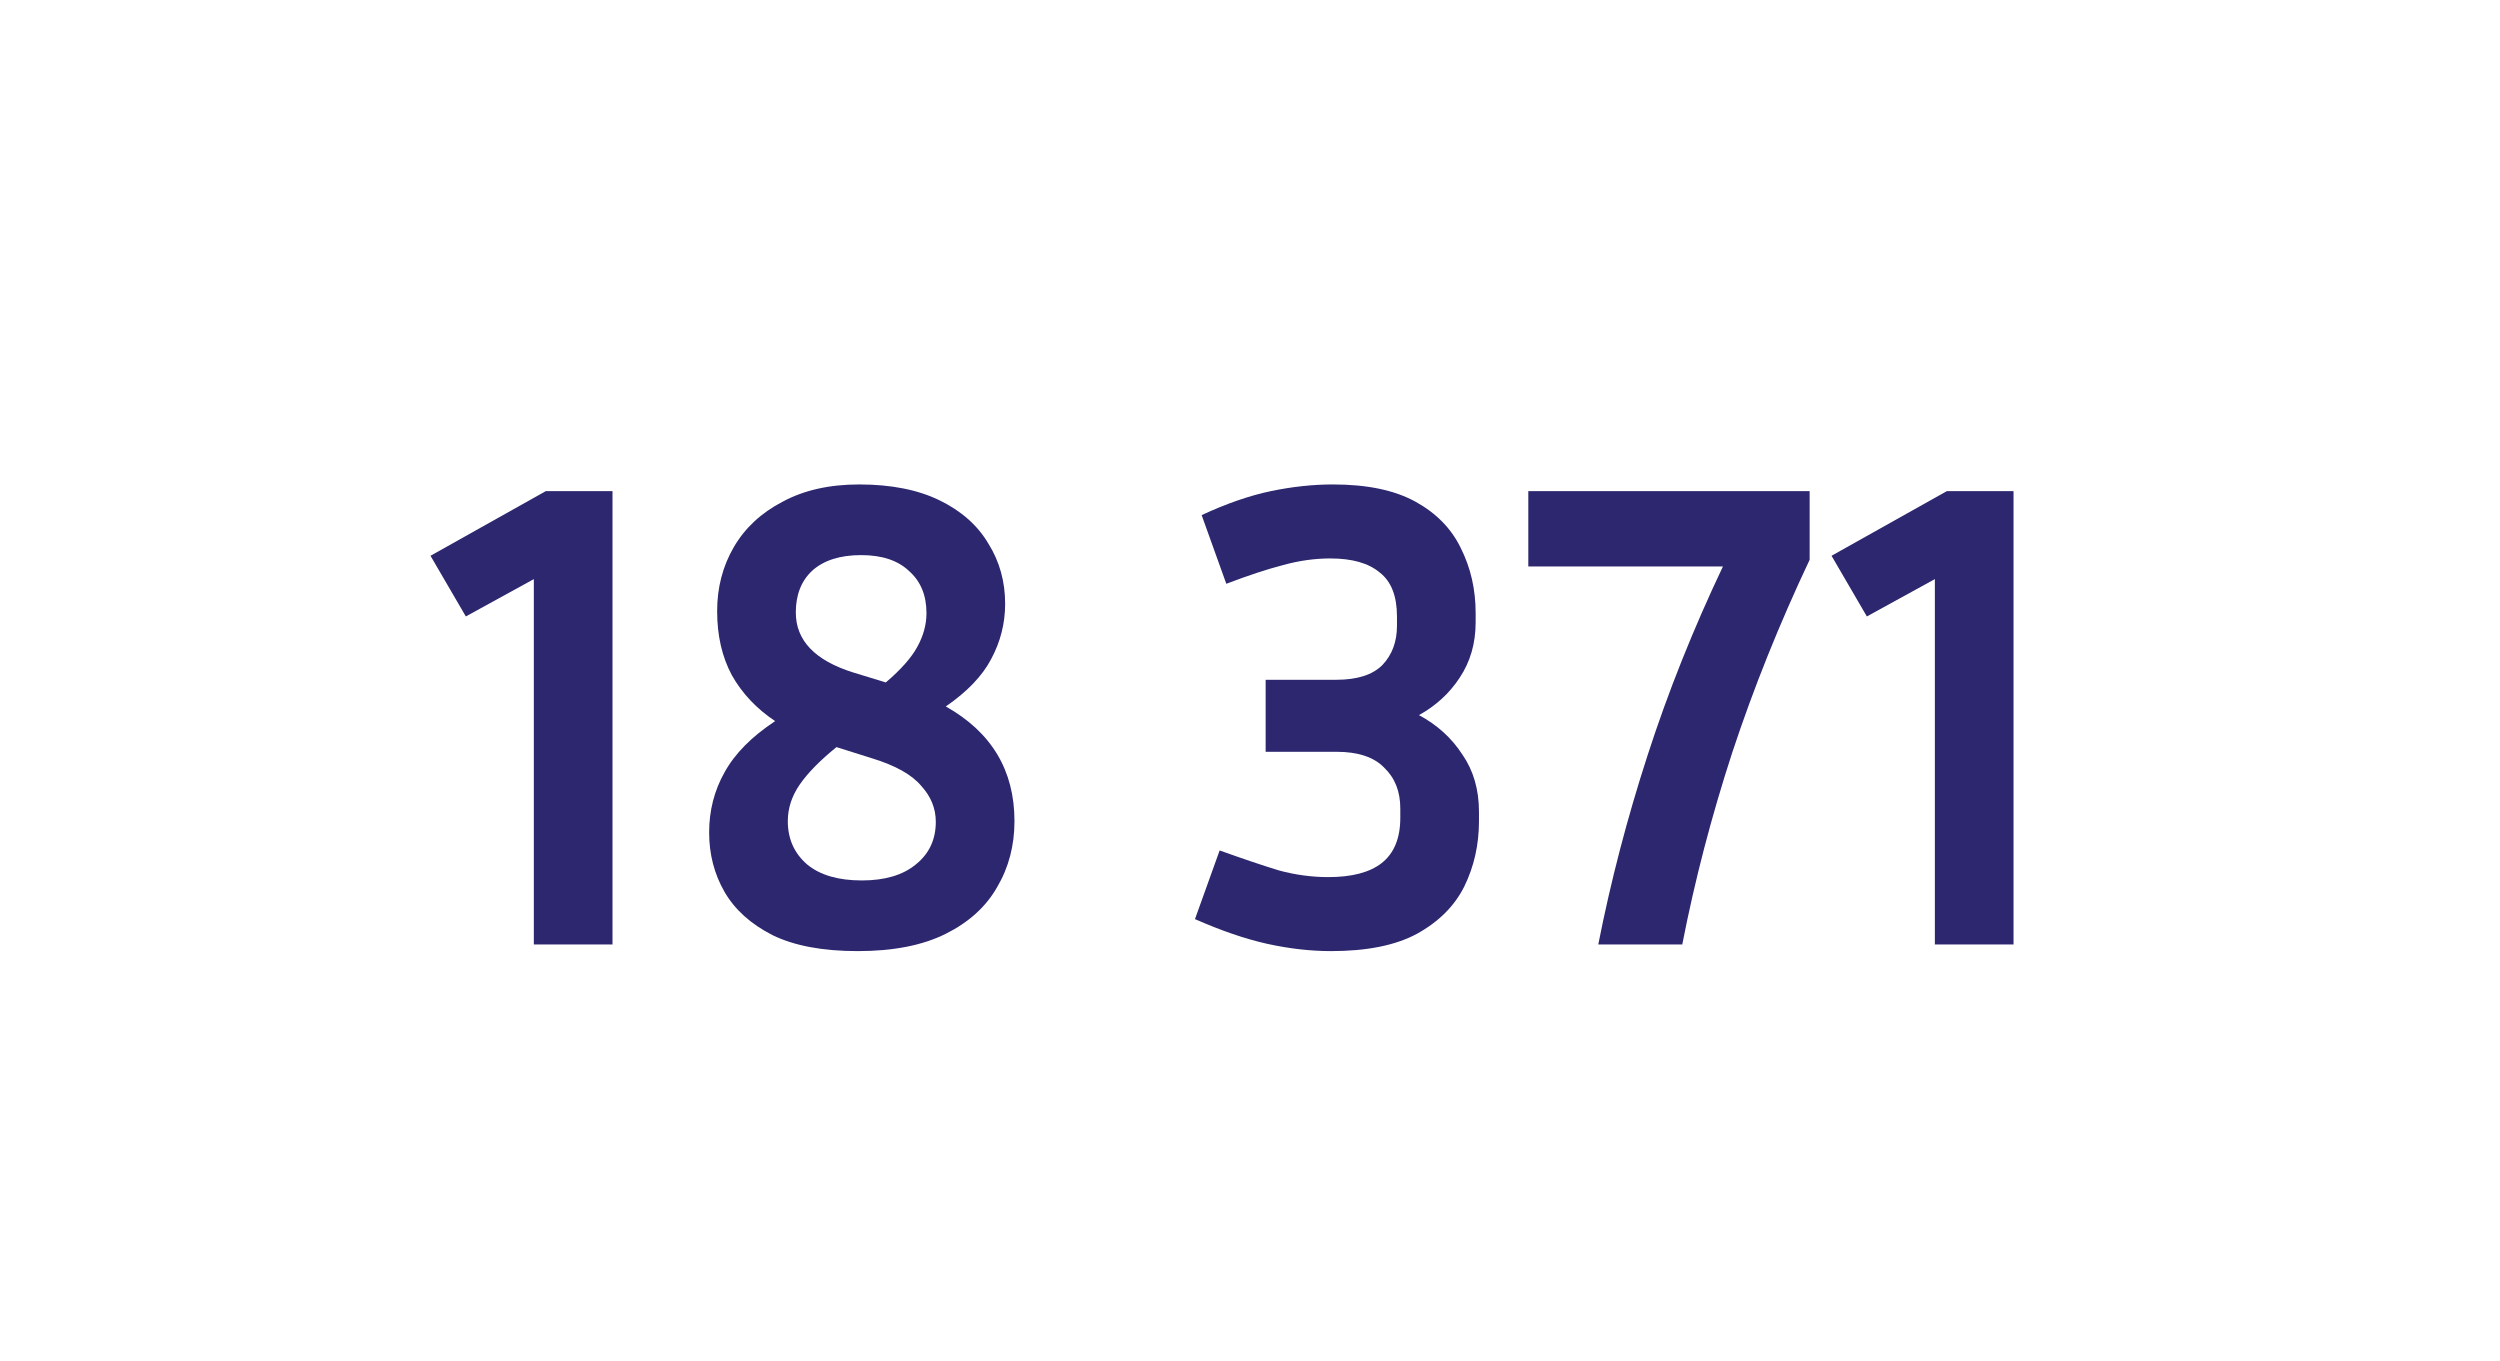 <?xml version="1.0" encoding="UTF-8"?> <svg xmlns="http://www.w3.org/2000/svg" width="90" height="49" viewBox="0 0 90 49" fill="none"> <path d="M65.935 20.008L70.087 17.68H72.487V34H69.655V20.848L67.207 22.192L65.935 20.008Z" fill="#2C276F"></path> <path d="M65.147 20.152C64.058 22.456 63.13 24.768 62.362 27.088C61.611 29.392 61.011 31.696 60.562 34H57.538C57.986 31.728 58.578 29.456 59.315 27.184C60.05 24.912 60.955 22.648 62.026 20.392H55.019V17.68H65.147V20.152Z" fill="#2C276F"></path> <path d="M53.243 29.56C53.243 30.408 53.067 31.192 52.715 31.912C52.363 32.616 51.795 33.184 51.011 33.616C50.243 34.032 49.211 34.24 47.915 34.24C47.179 34.24 46.411 34.152 45.611 33.976C44.827 33.8 43.963 33.504 43.019 33.088L43.907 30.616C44.755 30.92 45.467 31.16 46.043 31.336C46.635 31.496 47.227 31.576 47.819 31.576C48.667 31.576 49.307 31.408 49.739 31.072C50.187 30.72 50.411 30.176 50.411 29.44V29.104C50.411 28.496 50.219 28.008 49.835 27.64C49.467 27.256 48.891 27.064 48.107 27.064H45.563V24.472H48.107C48.859 24.472 49.411 24.296 49.763 23.944C50.115 23.576 50.291 23.104 50.291 22.528V22.192C50.291 21.456 50.083 20.928 49.667 20.608C49.267 20.272 48.675 20.104 47.891 20.104C47.331 20.104 46.763 20.184 46.187 20.344C45.627 20.488 44.947 20.712 44.147 21.016L43.259 18.544C44.155 18.128 44.987 17.84 45.755 17.68C46.523 17.52 47.267 17.44 47.987 17.44C49.219 17.44 50.211 17.648 50.963 18.064C51.715 18.48 52.259 19.04 52.595 19.744C52.947 20.448 53.123 21.224 53.123 22.072V22.408C53.123 23.16 52.931 23.824 52.547 24.4C52.179 24.96 51.691 25.408 51.083 25.744C51.739 26.096 52.259 26.568 52.643 27.16C53.043 27.736 53.243 28.424 53.243 29.224V29.56Z" fill="#2C276F"></path> <path d="M36.521 29.56C36.521 30.44 36.313 31.232 35.897 31.936C35.497 32.64 34.881 33.2 34.049 33.616C33.217 34.032 32.161 34.24 30.881 34.24C29.617 34.24 28.593 34.048 27.809 33.664C27.025 33.264 26.449 32.744 26.081 32.104C25.713 31.464 25.529 30.752 25.529 29.968C25.529 29.184 25.713 28.464 26.081 27.808C26.449 27.136 27.057 26.52 27.905 25.96C27.233 25.512 26.713 24.96 26.345 24.304C25.993 23.648 25.817 22.88 25.817 22C25.817 21.152 26.017 20.384 26.417 19.696C26.817 19.008 27.401 18.464 28.169 18.064C28.937 17.648 29.857 17.44 30.929 17.44C32.081 17.44 33.049 17.632 33.833 18.016C34.617 18.4 35.201 18.92 35.585 19.576C35.985 20.216 36.185 20.936 36.185 21.736C36.185 22.44 36.017 23.104 35.681 23.728C35.361 24.336 34.817 24.904 34.049 25.432C35.697 26.36 36.521 27.736 36.521 29.56ZM30.713 24.208L31.889 24.568C32.433 24.104 32.809 23.68 33.017 23.296C33.241 22.896 33.353 22.488 33.353 22.072C33.353 21.432 33.145 20.928 32.729 20.56C32.329 20.176 31.753 19.984 31.001 19.984C30.249 19.984 29.665 20.168 29.249 20.536C28.849 20.904 28.649 21.408 28.649 22.048C28.649 23.056 29.337 23.776 30.713 24.208ZM28.361 29.56C28.361 30.2 28.593 30.72 29.057 31.12C29.521 31.504 30.177 31.696 31.025 31.696C31.857 31.696 32.505 31.504 32.969 31.12C33.449 30.736 33.689 30.224 33.689 29.584C33.689 29.104 33.513 28.672 33.161 28.288C32.825 27.888 32.241 27.56 31.409 27.304L30.113 26.896C29.521 27.376 29.081 27.824 28.793 28.24C28.505 28.656 28.361 29.096 28.361 29.56Z" fill="#2C276F"></path> <path d="M15.498 20.008L19.65 17.68H22.05V34H19.218V20.848L16.77 22.192L15.498 20.008Z" fill="#2C276F"></path> </svg> 